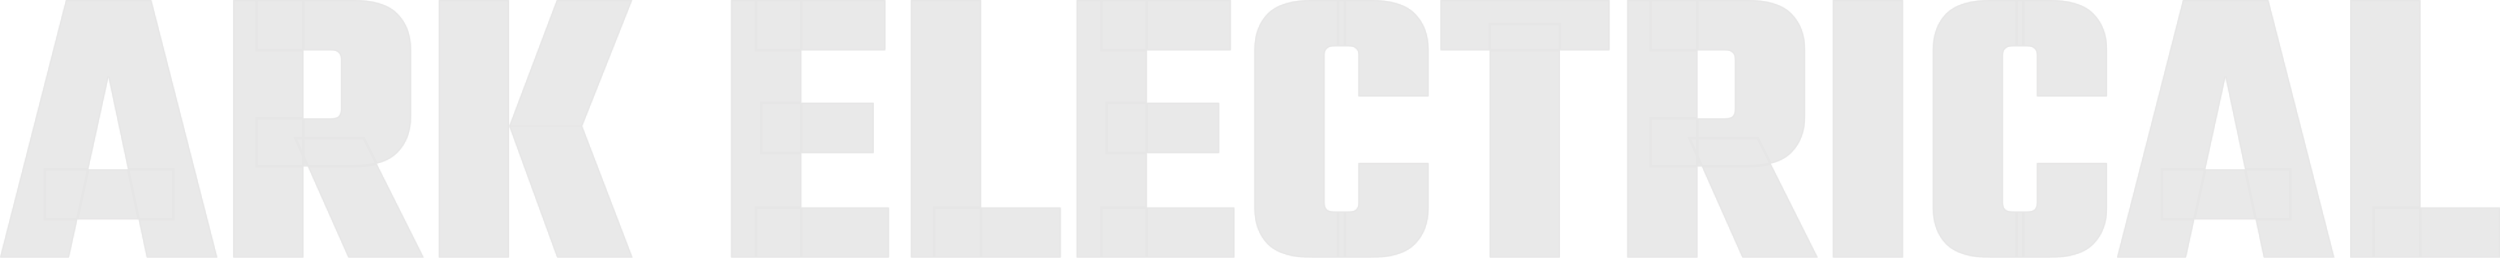 <svg xmlns="http://www.w3.org/2000/svg" width="1920" height="198" viewBox="0 0 1920 198" fill="none"><g opacity="0.1"><mask id="path-1-inside-1_81_965" fill="white"><path d="M133.081 130.15V168.393H34.423V130.15H133.081ZM166.89 198H112.796L83.291 58.907L52.864 198H0L50.712 0H116.177L166.89 198Z"></path><path d="M261.85 84.196V45.336C261.85 43.075 261.235 41.43 260.006 40.402C258.777 39.168 256.83 38.551 254.166 38.551H197V0H270.456C286.848 0 298.424 3.495 305.186 10.486C312.153 17.477 315.636 26.729 315.636 38.243V89.439C315.636 100.953 312.153 110.206 305.186 117.196C298.424 124.187 286.848 127.682 270.456 127.682H197V90.981H254.166C256.83 90.981 258.777 90.467 260.006 89.439C261.235 88.206 261.85 86.458 261.85 84.196ZM179.174 0H232.96V198H179.174V0ZM226.813 106.093H279.369L325.471 198H267.69L226.813 106.093Z"></path><path d="M391.142 96.841H447.08L485.805 198H428.024L391.142 96.841ZM447.08 96.841H391.142L427.717 0H485.498L447.08 96.841ZM337.049 0H390.835V198H337.049V0Z"></path><path d="M561.557 0H615.343V198H561.557V0ZM670.972 78.953V117.505H584.608V78.953H670.972ZM679.885 0V38.551H580.612V0H679.885ZM682.652 159.449V198H580.612V159.449H682.652Z"></path><path d="M699.623 0H753.409V198H699.623V0ZM717.449 198V159.449H814.571V198H717.449Z"></path><path d="M826.884 0H880.67V198H826.884V0ZM936.299 78.953V117.505H849.935V78.953H936.299ZM945.213 0V38.551H845.939V0H945.213ZM947.979 159.449V198H845.939V159.449H947.979Z"></path><path d="M1017.2 42.252V155.748C1017.2 158.009 1017.81 159.757 1019.04 160.991C1020.27 162.019 1022.22 162.533 1024.88 162.533H1032.87V198H1008.59C992.201 198 980.522 194.505 973.556 187.514C966.794 180.523 963.413 171.271 963.413 159.757V38.243C963.413 26.729 966.794 17.477 973.556 10.486C980.522 3.495 992.201 0 1008.59 0H1032.87V35.467H1024.88C1022.22 35.467 1020.27 36.084 1019.04 37.318C1017.81 38.346 1017.2 39.991 1017.2 42.252ZM1043.32 74.019V42.252C1043.32 39.991 1042.71 38.346 1041.48 37.318C1040.25 36.084 1038.3 35.467 1035.64 35.467H1027.65V0H1051.93C1068.32 0 1079.9 3.495 1086.66 10.486C1093.63 17.477 1097.11 26.729 1097.11 38.243V74.019H1043.32ZM1043.32 155.748V125.215H1097.11V159.757C1097.11 171.271 1093.63 180.523 1086.66 187.514C1079.9 194.505 1068.32 198 1051.93 198H1027.65V162.533H1035.64C1038.3 162.533 1040.25 162.019 1041.48 160.991C1042.71 159.757 1043.32 158.009 1043.32 155.748Z"></path><path d="M1144.17 18.505H1197.96V198H1144.17V18.505ZM1236.07 0V38.551H1106.37V0H1236.07Z"></path><path d="M1332.46 84.196V45.336C1332.46 43.075 1331.85 41.43 1330.62 40.402C1329.39 39.168 1327.44 38.551 1324.78 38.551H1267.61V0H1341.07C1357.46 0 1369.04 3.495 1375.8 10.486C1382.77 17.477 1386.25 26.729 1386.25 38.243V89.439C1386.25 100.953 1382.77 110.206 1375.8 117.196C1369.04 124.187 1357.46 127.682 1341.07 127.682H1267.61V90.981H1324.78C1327.44 90.981 1329.39 90.467 1330.62 89.439C1331.85 88.206 1332.46 86.458 1332.46 84.196ZM1249.79 0H1303.57V198H1249.79V0ZM1297.43 106.093H1349.98L1396.08 198H1338.3L1297.43 106.093Z"></path><path d="M1407.66 0H1461.45V198H1407.66V0Z"></path><path d="M1538.25 42.252V155.748C1538.25 158.009 1538.86 159.757 1540.09 160.991C1541.32 162.019 1543.27 162.533 1545.93 162.533H1553.92V198H1529.64C1513.25 198 1501.57 194.505 1494.61 187.514C1487.84 180.523 1484.46 171.271 1484.46 159.757V38.243C1484.46 26.729 1487.84 17.477 1494.61 10.486C1501.57 3.495 1513.25 0 1529.64 0H1553.92V35.467H1545.93C1543.27 35.467 1541.32 36.084 1540.09 37.318C1538.86 38.346 1538.25 39.991 1538.25 42.252ZM1564.37 74.019V42.252C1564.37 39.991 1563.76 38.346 1562.53 37.318C1561.3 36.084 1559.35 35.467 1556.69 35.467H1548.7V0H1572.98C1589.37 0 1600.95 3.495 1607.71 10.486C1614.68 17.477 1618.16 26.729 1618.16 38.243V74.019H1564.37ZM1564.37 155.748V125.215H1618.16V159.757C1618.16 171.271 1614.68 180.523 1607.71 187.514C1600.95 194.505 1589.37 198 1572.98 198H1548.7V162.533H1556.69C1559.35 162.533 1561.3 162.019 1562.53 160.991C1563.76 159.757 1564.37 158.009 1564.37 155.748Z"></path><path d="M1758.96 130.15V168.393H1660.3V130.15H1758.96ZM1792.77 198H1738.67L1709.17 58.907L1678.74 198H1625.88L1676.59 0H1742.06L1792.77 198Z"></path><path d="M1805.05 0H1858.84V198H1805.05V0ZM1822.88 198V159.449H1920V198H1822.88Z"></path></mask><path d="M133.081 130.15V168.393H34.423V130.15H133.081ZM166.89 198H112.796L83.291 58.907L52.864 198H0L50.712 0H116.177L166.89 198Z" fill="#231D1F"></path><path d="M261.85 84.196V45.336C261.85 43.075 261.235 41.43 260.006 40.402C258.777 39.168 256.83 38.551 254.166 38.551H197V0H270.456C286.848 0 298.424 3.495 305.186 10.486C312.153 17.477 315.636 26.729 315.636 38.243V89.439C315.636 100.953 312.153 110.206 305.186 117.196C298.424 124.187 286.848 127.682 270.456 127.682H197V90.981H254.166C256.83 90.981 258.777 90.467 260.006 89.439C261.235 88.206 261.85 86.458 261.85 84.196ZM179.174 0H232.96V198H179.174V0ZM226.813 106.093H279.369L325.471 198H267.69L226.813 106.093Z" fill="#231D1F"></path><path d="M391.142 96.841H447.08L485.805 198H428.024L391.142 96.841ZM447.08 96.841H391.142L427.717 0H485.498L447.08 96.841ZM337.049 0H390.835V198H337.049V0Z" fill="#231D1F"></path><path d="M561.557 0H615.343V198H561.557V0ZM670.972 78.953V117.505H584.608V78.953H670.972ZM679.885 0V38.551H580.612V0H679.885ZM682.652 159.449V198H580.612V159.449H682.652Z" fill="#231D1F"></path><path d="M699.623 0H753.409V198H699.623V0ZM717.449 198V159.449H814.571V198H717.449Z" fill="#231D1F"></path><path d="M826.884 0H880.67V198H826.884V0ZM936.299 78.953V117.505H849.935V78.953H936.299ZM945.213 0V38.551H845.939V0H945.213ZM947.979 159.449V198H845.939V159.449H947.979Z" fill="#231D1F"></path><path d="M1017.2 42.252V155.748C1017.2 158.009 1017.81 159.757 1019.04 160.991C1020.27 162.019 1022.22 162.533 1024.88 162.533H1032.87V198H1008.59C992.201 198 980.522 194.505 973.556 187.514C966.794 180.523 963.413 171.271 963.413 159.757V38.243C963.413 26.729 966.794 17.477 973.556 10.486C980.522 3.495 992.201 0 1008.59 0H1032.87V35.467H1024.88C1022.22 35.467 1020.27 36.084 1019.04 37.318C1017.81 38.346 1017.2 39.991 1017.2 42.252ZM1043.32 74.019V42.252C1043.32 39.991 1042.71 38.346 1041.48 37.318C1040.25 36.084 1038.3 35.467 1035.64 35.467H1027.65V0H1051.93C1068.32 0 1079.9 3.495 1086.66 10.486C1093.63 17.477 1097.11 26.729 1097.11 38.243V74.019H1043.32ZM1043.32 155.748V125.215H1097.11V159.757C1097.11 171.271 1093.63 180.523 1086.66 187.514C1079.9 194.505 1068.32 198 1051.93 198H1027.65V162.533H1035.64C1038.3 162.533 1040.25 162.019 1041.48 160.991C1042.71 159.757 1043.32 158.009 1043.32 155.748Z" fill="#231D1F"></path><path d="M1144.17 18.505H1197.96V198H1144.17V18.505ZM1236.07 0V38.551H1106.37V0H1236.07Z" fill="#231D1F"></path><path d="M1332.46 84.196V45.336C1332.46 43.075 1331.85 41.43 1330.62 40.402C1329.39 39.168 1327.44 38.551 1324.78 38.551H1267.61V0H1341.07C1357.46 0 1369.04 3.495 1375.8 10.486C1382.77 17.477 1386.25 26.729 1386.25 38.243V89.439C1386.25 100.953 1382.77 110.206 1375.8 117.196C1369.04 124.187 1357.46 127.682 1341.07 127.682H1267.61V90.981H1324.78C1327.44 90.981 1329.39 90.467 1330.62 89.439C1331.85 88.206 1332.46 86.458 1332.46 84.196ZM1249.79 0H1303.57V198H1249.79V0ZM1297.43 106.093H1349.98L1396.08 198H1338.3L1297.43 106.093Z" fill="#231D1F"></path><path d="M1407.66 0H1461.45V198H1407.66V0Z" fill="#231D1F"></path><path d="M1538.25 42.252V155.748C1538.25 158.009 1538.86 159.757 1540.09 160.991C1541.32 162.019 1543.27 162.533 1545.93 162.533H1553.92V198H1529.64C1513.25 198 1501.57 194.505 1494.61 187.514C1487.84 180.523 1484.46 171.271 1484.46 159.757V38.243C1484.46 26.729 1487.84 17.477 1494.61 10.486C1501.57 3.495 1513.25 0 1529.64 0H1553.92V35.467H1545.93C1543.27 35.467 1541.32 36.084 1540.09 37.318C1538.86 38.346 1538.25 39.991 1538.25 42.252ZM1564.37 74.019V42.252C1564.37 39.991 1563.76 38.346 1562.53 37.318C1561.3 36.084 1559.35 35.467 1556.69 35.467H1548.7V0H1572.98C1589.37 0 1600.95 3.495 1607.71 10.486C1614.68 17.477 1618.16 26.729 1618.16 38.243V74.019H1564.37ZM1564.37 155.748V125.215H1618.16V159.757C1618.16 171.271 1614.68 180.523 1607.71 187.514C1600.95 194.505 1589.37 198 1572.98 198H1548.7V162.533H1556.69C1559.35 162.533 1561.3 162.019 1562.53 160.991C1563.76 159.757 1564.37 158.009 1564.37 155.748Z" fill="#231D1F"></path><path d="M1758.96 130.15V168.393H1660.3V130.15H1758.96ZM1792.77 198H1738.67L1709.17 58.907L1678.74 198H1625.88L1676.59 0H1742.06L1792.77 198Z" fill="#231D1F"></path><path d="M1805.05 0H1858.84V198H1805.05V0ZM1822.88 198V159.449H1920V198H1822.88Z" fill="#231D1F"></path><path d="M391.142 96.841V97.341H447.08V96.841V96.341H391.142V96.841ZM133.081 130.15H134.081V129.15H133.081V130.15ZM133.081 168.393V169.393H134.081V168.393H133.081ZM34.423 168.393H33.423V169.393H34.423V168.393ZM34.423 130.15V129.15H33.423V130.15H34.423ZM166.89 198V199H168.178L167.858 197.752L166.89 198ZM112.796 198L111.818 198.208L111.986 199H112.796V198ZM83.291 58.907L84.269 58.699L82.314 58.693L83.291 58.907ZM52.864 198V199H53.669L53.841 198.214L52.864 198ZM0 198L-0.969 197.752L-1.288 199H0V198ZM50.712 0V-1H49.936L49.743 -0.248L50.712 0ZM116.177 0L117.146 -0.248L116.953 -1H116.177V0ZM260.006 40.402L259.298 41.108L259.33 41.14L259.365 41.169L260.006 40.402ZM197 38.551H196V39.551H197V38.551ZM197 0V-1H196V0H197ZM305.186 10.486L304.467 11.181L304.473 11.187L304.478 11.192L305.186 10.486ZM305.186 117.196L304.478 116.49L304.473 116.496L304.467 116.501L305.186 117.196ZM197 127.682H196V128.682H197V127.682ZM197 90.981V89.981H196V90.981H197ZM260.006 89.439L260.648 90.206L260.682 90.177L260.714 90.145L260.006 89.439ZM179.174 0V-1H178.174V0H179.174ZM232.96 0H233.96V-1H232.96V0ZM232.96 198V199H233.96V198H232.96ZM179.174 198H178.174V199H179.174V198ZM226.813 106.093V105.093H225.273L225.899 106.5L226.813 106.093ZM279.369 106.093L280.263 105.645L279.986 105.093H279.369V106.093ZM325.471 198V199H327.091L326.365 197.552L325.471 198ZM267.69 198L266.776 198.406L267.04 199H267.69V198ZM391.142 96.841L390.207 96.488L390.076 96.835L390.203 97.184L391.142 96.841ZM447.08 96.841L446.15 96.472L446.006 96.835L446.146 97.199L447.08 96.841ZM485.805 198V199H487.259L486.739 197.642L485.805 198ZM428.024 198L427.085 198.343L427.324 199H428.024V198ZM427.717 0V-1H427.025L426.781 -0.353L427.717 0ZM485.498 0L486.428 0.369L486.971 -1H485.498V0ZM337.049 0V-1H336.049V0H337.049ZM390.835 0H391.835V-1H390.835V0ZM390.835 198V199H391.835V198H390.835ZM337.049 198H336.049V199H337.049V198ZM561.557 0V-1H560.557V0H561.557ZM615.343 0H616.343V-1H615.343V0ZM615.343 198V199H616.343V198H615.343ZM561.557 198H560.557V199H561.557V198ZM670.972 78.953H671.972V77.953H670.972V78.953ZM670.972 117.505V118.505H671.972V117.505H670.972ZM584.608 117.505H583.608V118.505H584.608V117.505ZM584.608 78.953V77.953H583.608V78.953H584.608ZM679.885 0H680.885V-1H679.885V0ZM679.885 38.551V39.551H680.885V38.551H679.885ZM580.612 38.551H579.612V39.551H580.612V38.551ZM580.612 0V-1H579.612V0H580.612ZM682.652 159.449H683.652V158.449H682.652V159.449ZM682.652 198V199H683.652V198H682.652ZM580.612 198H579.612V199H580.612V198ZM580.612 159.449V158.449H579.612V159.449H580.612ZM699.623 0V-1H698.623V0H699.623ZM753.409 0H754.409V-1H753.409V0ZM753.409 198V199H754.409V198H753.409ZM699.623 198H698.623V199H699.623V198ZM717.449 198H716.449V199H717.449V198ZM717.449 159.449V158.449H716.449V159.449H717.449ZM814.571 159.449H815.571V158.449H814.571V159.449ZM814.571 198V199H815.571V198H814.571ZM826.884 0V-1H825.884V0H826.884ZM880.67 0H881.67V-1H880.67V0ZM880.67 198V199H881.67V198H880.67ZM826.884 198H825.884V199H826.884V198ZM936.299 78.953H937.299V77.953H936.299V78.953ZM936.299 117.505V118.505H937.299V117.505H936.299ZM849.935 117.505H848.935V118.505H849.935V117.505ZM849.935 78.953V77.953H848.935V78.953H849.935ZM945.213 0H946.213V-1H945.213V0ZM945.213 38.551V39.551H946.213V38.551H945.213ZM845.939 38.551H844.939V39.551H845.939V38.551ZM845.939 0V-1H844.939V0H845.939ZM947.979 159.449H948.979V158.449H947.979V159.449ZM947.979 198V199H948.979V198H947.979ZM845.939 198H844.939V199H845.939V198ZM845.939 159.449V158.449H844.939V159.449H845.939ZM1019.04 160.991L1018.33 161.697L1018.37 161.729L1018.4 161.758L1019.04 160.991ZM1032.87 162.533H1033.87V161.533H1032.87V162.533ZM1032.87 198V199H1033.87V198H1032.87ZM973.556 187.514L972.837 188.209L972.842 188.215L972.847 188.22L973.556 187.514ZM973.556 10.486L972.847 9.78L972.842 9.785L972.837 9.791L973.556 10.486ZM1032.87 0H1033.87V-1H1032.87V0ZM1032.87 35.467V36.467H1033.87V35.467H1032.87ZM1019.04 37.318L1019.68 38.085L1019.72 38.056L1019.75 38.024L1019.04 37.318ZM1043.32 74.019H1042.32V75.019H1043.32V74.019ZM1041.48 37.318L1040.77 38.024L1040.8 38.056L1040.84 38.085L1041.48 37.318ZM1027.65 35.467H1026.65V36.467H1027.65V35.467ZM1027.65 0V-1H1026.65V0H1027.65ZM1086.66 10.486L1085.94 11.181L1085.95 11.187L1085.95 11.192L1086.66 10.486ZM1097.11 74.019V75.019H1098.11V74.019H1097.11ZM1043.32 125.215V124.215H1042.32V125.215H1043.32ZM1097.11 125.215H1098.11V124.215H1097.11V125.215ZM1086.66 187.514L1085.95 186.808L1085.95 186.813L1085.94 186.819L1086.66 187.514ZM1027.65 198H1026.65V199H1027.65V198ZM1027.65 162.533V161.533H1026.65V162.533H1027.65ZM1041.48 160.991L1042.12 161.758L1042.16 161.729L1042.19 161.697L1041.48 160.991ZM1144.17 18.505V17.505H1143.17V18.505H1144.17ZM1197.96 18.505H1198.96V17.505H1197.96V18.505ZM1197.96 198V199H1198.96V198H1197.96ZM1144.17 198H1143.17V199H1144.17V198ZM1236.07 0H1237.07V-1H1236.07V0ZM1236.07 38.551V39.551H1237.07V38.551H1236.07ZM1106.37 38.551H1105.37V39.551H1106.37V38.551ZM1106.37 0V-1H1105.37V0H1106.37ZM1330.62 40.402L1329.91 41.108L1329.94 41.14L1329.98 41.169L1330.62 40.402ZM1267.61 38.551H1266.61V39.551H1267.61V38.551ZM1267.61 0V-1H1266.61V0H1267.61ZM1375.8 10.486L1375.08 11.181L1375.08 11.187L1375.09 11.192L1375.8 10.486ZM1375.8 117.196L1375.09 116.49L1375.08 116.496L1375.08 116.501L1375.8 117.196ZM1267.61 127.682H1266.61V128.682H1267.61V127.682ZM1267.61 90.981V89.981H1266.61V90.981H1267.61ZM1330.62 89.439L1331.26 90.206L1331.29 90.177L1331.33 90.145L1330.62 89.439ZM1249.79 0V-1H1248.79V0H1249.79ZM1303.57 0H1304.57V-1H1303.57V0ZM1303.57 198V199H1304.57V198H1303.57ZM1249.79 198H1248.79V199H1249.79V198ZM1297.43 106.093V105.093H1295.89L1296.51 106.5L1297.43 106.093ZM1349.98 106.093L1350.88 105.645L1350.6 105.093H1349.98V106.093ZM1396.08 198V199H1397.7L1396.98 197.552L1396.08 198ZM1338.3 198L1337.39 198.406L1337.65 199H1338.3V198ZM1407.66 0V-1H1406.66V0H1407.66ZM1461.45 0H1462.45V-1H1461.45V0ZM1461.45 198V199H1462.45V198H1461.45ZM1407.66 198H1406.66V199H1407.66V198ZM1540.09 160.991L1539.38 161.697L1539.42 161.729L1539.45 161.758L1540.09 160.991ZM1553.92 162.533H1554.92V161.533H1553.92V162.533ZM1553.92 198V199H1554.92V198H1553.92ZM1494.61 187.514L1493.89 188.209L1493.89 188.215L1493.9 188.22L1494.61 187.514ZM1494.61 10.486L1493.9 9.78L1493.89 9.785L1493.89 9.791L1494.61 10.486ZM1553.92 0H1554.92V-1H1553.92V0ZM1553.92 35.467V36.467H1554.92V35.467H1553.92ZM1540.09 37.318L1540.73 38.085L1540.77 38.056L1540.8 38.024L1540.09 37.318ZM1564.37 74.019H1563.37V75.019H1564.37V74.019ZM1562.53 37.318L1561.82 38.024L1561.85 38.056L1561.89 38.085L1562.53 37.318ZM1548.7 35.467H1547.7V36.467H1548.7V35.467ZM1548.7 0V-1H1547.7V0H1548.7ZM1607.71 10.486L1606.99 11.181L1607 11.187L1607 11.192L1607.71 10.486ZM1618.16 74.019V75.019H1619.16V74.019H1618.16ZM1564.37 125.215V124.215H1563.37V125.215H1564.37ZM1618.16 125.215H1619.16V124.215H1618.16V125.215ZM1607.71 187.514L1607 186.808L1607 186.813L1606.99 186.819L1607.71 187.514ZM1548.7 198H1547.7V199H1548.7V198ZM1548.7 162.533V161.533H1547.7V162.533H1548.7ZM1562.53 160.991L1563.17 161.758L1563.21 161.729L1563.24 161.697L1562.53 160.991ZM1758.96 130.15H1759.96V129.15H1758.96V130.15ZM1758.96 168.393V169.393H1759.96V168.393H1758.96ZM1660.3 168.393H1659.3V169.393H1660.3V168.393ZM1660.3 130.15V129.15H1659.3V130.15H1660.3ZM1792.77 198V199H1794.06L1793.74 197.752L1792.77 198ZM1738.67 198L1737.7 198.208L1737.86 199H1738.67V198ZM1709.17 58.907L1710.15 58.699L1708.19 58.693L1709.17 58.907ZM1678.74 198V199H1679.55L1679.72 198.214L1678.74 198ZM1625.88 198L1624.91 197.752L1624.59 199H1625.88V198ZM1676.59 0V-1H1675.81L1675.62 -0.248L1676.59 0ZM1742.06 0L1743.02 -0.248L1742.83 -1H1742.06V0ZM1805.05 0V-1H1804.05V0H1805.05ZM1858.84 0H1859.84V-1H1858.84V0ZM1858.84 198V199H1859.84V198H1858.84ZM1805.05 198H1804.05V199H1805.05V198ZM1822.88 198H1821.88V199H1822.88V198ZM1822.88 159.449V158.449H1821.88V159.449H1822.88ZM1920 159.449H1921V158.449H1920V159.449ZM1920 198V199H1921V198H1920ZM133.081 130.15H132.081V168.393H133.081H134.081V130.15H133.081ZM133.081 168.393V167.393H34.423V168.393V169.393H133.081V168.393ZM34.423 168.393H35.423V130.15H34.423H33.423V168.393H34.423ZM34.423 130.15V131.15H133.081V130.15V129.15H34.423V130.15ZM166.89 198V197H112.796V198V199H166.89V198ZM112.796 198L113.775 197.792L84.269 58.699L83.291 58.907L82.313 59.114L111.818 198.208L112.796 198ZM83.291 58.907L82.314 58.693L51.887 197.786L52.864 198L53.841 198.214L84.268 59.12L83.291 58.907ZM52.864 198V197H0V198V199H52.864V198ZM0 198L0.969 198.248L51.681 0.248L50.712 0L49.743 -0.248L-0.969 197.752L0 198ZM50.712 0V1H116.177V0V-1H50.712V0ZM116.177 0L115.208 0.248L165.921 198.248L166.89 198L167.858 197.752L117.146 -0.248L116.177 0ZM261.85 84.196H262.85V45.336H261.85H260.85V84.196H261.85ZM261.85 45.336H262.85C262.85 42.906 262.186 40.921 260.648 39.635L260.006 40.402L259.365 41.169C260.285 41.938 260.85 43.244 260.85 45.336H261.85ZM260.006 40.402L260.714 39.696C259.218 38.195 256.958 37.551 254.166 37.551V38.551V39.551C256.702 39.551 258.335 40.142 259.298 41.108L260.006 40.402ZM254.166 38.551V37.551H197V38.551V39.551H254.166V38.551ZM197 38.551H198V0H197H196V38.551H197ZM197 0V1H270.456V0V-1H197V0ZM270.456 0V1C286.752 1 297.989 4.483 304.467 11.181L305.186 10.486L305.905 9.791C298.86 2.508 286.943 -1 270.456 -1V0ZM305.186 10.486L304.478 11.192C311.226 17.964 314.636 26.946 314.636 38.243H315.636H316.636C316.636 26.512 313.079 16.989 305.894 9.78L305.186 10.486ZM315.636 38.243H314.636V89.439H315.636H316.636V38.243H315.636ZM315.636 89.439H314.636C314.636 100.736 311.226 109.718 304.478 116.49L305.186 117.196L305.894 117.902C313.079 110.693 316.636 101.17 316.636 89.439H315.636ZM305.186 117.196L304.467 116.501C297.989 123.199 286.752 126.682 270.456 126.682V127.682V128.682C286.943 128.682 298.86 125.175 305.905 117.891L305.186 117.196ZM270.456 127.682V126.682H197V127.682V128.682H270.456V127.682ZM197 127.682H198V90.981H197H196V127.682H197ZM197 90.981V91.981H254.166V90.981V89.981H197V90.981ZM254.166 90.981V91.981C256.921 91.981 259.153 91.457 260.648 90.206L260.006 89.439L259.365 88.672C258.401 89.478 256.739 89.981 254.166 89.981V90.981ZM260.006 89.439L260.714 90.145C262.182 88.673 262.85 86.64 262.85 84.196H261.85H260.85C260.85 86.276 260.289 87.738 259.298 88.733L260.006 89.439ZM179.174 0V1H232.96V0V-1H179.174V0ZM232.96 0H231.96V198H232.96H233.96V0H232.96ZM232.96 198V197H179.174V198V199H232.96V198ZM179.174 198H180.174V0H179.174H178.174V198H179.174ZM226.813 106.093V107.093H279.369V106.093V105.093H226.813V106.093ZM279.369 106.093L278.475 106.542L324.577 198.448L325.471 198L326.365 197.552L280.263 105.645L279.369 106.093ZM325.471 198V197H267.69V198V199H325.471V198ZM267.69 198L268.603 197.594L227.726 105.687L226.813 106.093L225.899 106.5L266.776 198.406L267.69 198ZM447.08 96.841L446.146 97.199L484.871 198.358L485.805 198L486.739 197.642L448.014 96.484L447.08 96.841ZM485.805 198V197H428.024V198V199H485.805V198ZM428.024 198L428.964 197.657L392.082 96.499L391.142 96.841L390.203 97.184L427.085 198.343L428.024 198ZM391.142 96.841L392.078 97.194L428.652 0.353L427.717 0L426.781 -0.353L390.207 96.488L391.142 96.841ZM427.717 0V1H485.498V0V-1H427.717V0ZM485.498 0L484.568 -0.369L446.15 96.472L447.08 96.841L448.009 97.21L486.428 0.369L485.498 0ZM337.049 0V1H390.835V0V-1H337.049V0ZM390.835 0H389.835V198H390.835H391.835V0H390.835ZM390.835 198V197H337.049V198V199H390.835V198ZM337.049 198H338.049V0H337.049H336.049V198H337.049ZM561.557 0V1H615.343V0V-1H561.557V0ZM615.343 0H614.343V198H615.343H616.343V0H615.343ZM615.343 198V197H561.557V198V199H615.343V198ZM561.557 198H562.557V0H561.557H560.557V198H561.557ZM670.972 78.953H669.972V117.505H670.972H671.972V78.953H670.972ZM670.972 117.505V116.505H584.608V117.505V118.505H670.972V117.505ZM584.608 117.505H585.608V78.953H584.608H583.608V117.505H584.608ZM584.608 78.953V79.953H670.972V78.953V77.953H584.608V78.953ZM679.885 0H678.885V38.551H679.885H680.885V0H679.885ZM679.885 38.551V37.551H580.612V38.551V39.551H679.885V38.551ZM580.612 38.551H581.612V0H580.612H579.612V38.551H580.612ZM580.612 0V1H679.885V0V-1H580.612V0ZM682.652 159.449H681.652V198H682.652H683.652V159.449H682.652ZM682.652 198V197H580.612V198V199H682.652V198ZM580.612 198H581.612V159.449H580.612H579.612V198H580.612ZM580.612 159.449V160.449H682.652V159.449V158.449H580.612V159.449ZM699.623 0V1H753.409V0V-1H699.623V0ZM753.409 0H752.409V198H753.409H754.409V0H753.409ZM753.409 198V197H699.623V198V199H753.409V198ZM699.623 198H700.623V0H699.623H698.623V198H699.623ZM717.449 198H718.449V159.449H717.449H716.449V198H717.449ZM717.449 159.449V160.449H814.571V159.449V158.449H717.449V159.449ZM814.571 159.449H813.571V198H814.571H815.571V159.449H814.571ZM814.571 198V197H717.449V198V199H814.571V198ZM826.884 0V1H880.67V0V-1H826.884V0ZM880.67 0H879.67V198H880.67H881.67V0H880.67ZM880.67 198V197H826.884V198V199H880.67V198ZM826.884 198H827.884V0H826.884H825.884V198H826.884ZM936.299 78.953H935.299V117.505H936.299H937.299V78.953H936.299ZM936.299 117.505V116.505H849.935V117.505V118.505H936.299V117.505ZM849.935 117.505H850.935V78.953H849.935H848.935V117.505H849.935ZM849.935 78.953V79.953H936.299V78.953V77.953H849.935V78.953ZM945.213 0H944.213V38.551H945.213H946.213V0H945.213ZM945.213 38.551V37.551H845.939V38.551V39.551H945.213V38.551ZM845.939 38.551H846.939V0H845.939H844.939V38.551H845.939ZM845.939 0V1H945.213V0V-1H845.939V0ZM947.979 159.449H946.979V198H947.979H948.979V159.449H947.979ZM947.979 198V197H845.939V198V199H947.979V198ZM845.939 198H846.939V159.449H845.939H844.939V198H845.939ZM845.939 159.449V160.449H947.979V159.449V158.449H845.939V159.449ZM1017.2 42.252H1016.2V155.748H1017.2H1018.2V42.252H1017.2ZM1017.2 155.748H1016.2C1016.2 158.192 1016.87 160.224 1018.33 161.697L1019.04 160.991L1019.75 160.285C1018.76 159.29 1018.2 157.827 1018.2 155.748H1017.2ZM1019.04 160.991L1018.4 161.758C1019.9 163.008 1022.13 163.533 1024.88 163.533V162.533V161.533C1022.31 161.533 1020.65 161.029 1019.68 160.224L1019.04 160.991ZM1024.88 162.533V163.533H1032.87V162.533V161.533H1024.88V162.533ZM1032.87 162.533H1031.87V198H1032.87H1033.87V162.533H1032.87ZM1032.87 198V197H1008.59V198V199H1032.87V198ZM1008.59 198V197C992.301 197 980.951 193.519 974.264 186.808L973.556 187.514L972.847 188.22C980.093 195.491 992.102 199 1008.59 199V198ZM973.556 187.514L974.274 186.819C967.726 180.048 964.413 171.063 964.413 159.757H963.413H962.413C962.413 171.479 965.862 180.998 972.837 188.209L973.556 187.514ZM963.413 159.757H964.413V38.243H963.413H962.413V159.757H963.413ZM963.413 38.243H964.413C964.413 26.937 967.726 17.952 974.274 11.181L973.556 10.486L972.837 9.791C965.862 17.002 962.413 26.52 962.413 38.243H963.413ZM973.556 10.486L974.264 11.192C980.951 4.481 992.301 1 1008.59 1V0V-1C992.102 -1 980.093 2.509 972.847 9.78L973.556 10.486ZM1008.59 0V1H1032.87V0V-1H1008.59V0ZM1032.87 0H1031.87V35.467H1032.87H1033.87V0H1032.87ZM1032.87 35.467V34.467H1024.88V35.467V36.467H1032.87V35.467ZM1024.88 35.467V34.467C1022.09 34.467 1019.83 35.111 1018.33 36.612L1019.04 37.318L1019.75 38.024C1020.71 37.058 1022.35 36.467 1024.88 36.467V35.467ZM1019.04 37.318L1018.4 36.551C1016.86 37.837 1016.2 39.821 1016.2 42.252H1017.2H1018.2C1018.2 40.16 1018.76 38.854 1019.68 38.085L1019.04 37.318ZM1043.32 74.019H1044.32V42.252H1043.32H1042.32V74.019H1043.32ZM1043.32 42.252H1044.32C1044.32 39.821 1043.66 37.837 1042.12 36.551L1041.48 37.318L1040.84 38.085C1041.76 38.854 1042.32 40.16 1042.32 42.252H1043.32ZM1041.48 37.318L1042.19 36.612C1040.69 35.111 1038.43 34.467 1035.64 34.467V35.467V36.467C1038.18 36.467 1039.81 37.058 1040.77 38.024L1041.48 37.318ZM1035.64 35.467V34.467H1027.65V35.467V36.467H1035.64V35.467ZM1027.65 35.467H1028.65V0H1027.65H1026.65V35.467H1027.65ZM1027.65 0V1H1051.93V0V-1H1027.65V0ZM1051.93 0V1C1068.23 1 1079.46 4.483 1085.94 11.181L1086.66 10.486L1087.38 9.791C1080.33 2.508 1068.42 -1 1051.93 -1V0ZM1086.66 10.486L1085.95 11.192C1092.7 17.964 1096.11 26.946 1096.11 38.243H1097.11H1098.11C1098.11 26.512 1094.55 16.989 1087.37 9.78L1086.66 10.486ZM1097.11 38.243H1096.11V74.019H1097.11H1098.11V38.243H1097.11ZM1097.11 74.019V73.019H1043.32V74.019V75.019H1097.11V74.019ZM1043.32 155.748H1044.32V125.215H1043.32H1042.32V155.748H1043.32ZM1043.32 125.215V126.215H1097.11V125.215V124.215H1043.32V125.215ZM1097.11 125.215H1096.11V159.757H1097.11H1098.11V125.215H1097.11ZM1097.11 159.757H1096.11C1096.11 171.054 1092.7 180.036 1085.95 186.808L1086.66 187.514L1087.37 188.22C1094.55 181.011 1098.11 171.488 1098.11 159.757H1097.11ZM1086.66 187.514L1085.94 186.819C1079.46 193.517 1068.23 197 1051.93 197V198V199C1068.42 199 1080.33 195.492 1087.38 188.209L1086.66 187.514ZM1051.93 198V197H1027.65V198V199H1051.93V198ZM1027.65 198H1028.65V162.533H1027.65H1026.65V198H1027.65ZM1027.65 162.533V163.533H1035.64V162.533V161.533H1027.65V162.533ZM1035.64 162.533V163.533C1038.39 163.533 1040.63 163.008 1042.12 161.758L1041.48 160.991L1040.84 160.224C1039.87 161.029 1038.21 161.533 1035.64 161.533V162.533ZM1041.48 160.991L1042.19 161.697C1043.65 160.224 1044.32 158.192 1044.32 155.748H1043.32H1042.32C1042.32 157.827 1041.76 159.29 1040.77 160.285L1041.48 160.991ZM1144.17 18.505V19.505H1197.96V18.505V17.505H1144.17V18.505ZM1197.96 18.505H1196.96V198H1197.96H1198.96V18.505H1197.96ZM1197.96 198V197H1144.17V198V199H1197.96V198ZM1144.17 198H1145.17V18.505H1144.17H1143.17V198H1144.17ZM1236.07 0H1235.07V38.551H1236.07H1237.07V0H1236.07ZM1236.07 38.551V37.551H1106.37V38.551V39.551H1236.07V38.551ZM1106.37 38.551H1107.37V0H1106.37H1105.37V38.551H1106.37ZM1106.37 0V1H1236.07V0V-1H1106.37V0ZM1332.46 84.196H1333.46V45.336H1332.46H1331.46V84.196H1332.46ZM1332.46 45.336H1333.46C1333.46 42.906 1332.8 40.921 1331.26 39.635L1330.62 40.402L1329.98 41.169C1330.9 41.938 1331.46 43.244 1331.46 45.336H1332.46ZM1330.62 40.402L1331.33 39.696C1329.83 38.195 1327.57 37.551 1324.78 37.551V38.551V39.551C1327.31 39.551 1328.95 40.142 1329.91 41.108L1330.62 40.402ZM1324.78 38.551V37.551H1267.61V38.551V39.551H1324.78V38.551ZM1267.61 38.551H1268.61V0H1267.61H1266.61V38.551H1267.61ZM1267.61 0V1H1341.07V0V-1H1267.61V0ZM1341.07 0V1C1357.36 1 1368.6 4.483 1375.08 11.181L1375.8 10.486L1376.52 9.791C1369.47 2.508 1357.56 -1 1341.07 -1V0ZM1375.8 10.486L1375.09 11.192C1381.84 17.964 1385.25 26.946 1385.25 38.243H1386.25H1387.25C1387.25 26.512 1383.69 16.989 1376.51 9.78L1375.8 10.486ZM1386.25 38.243H1385.25V89.439H1386.25H1387.25V38.243H1386.25ZM1386.25 89.439H1385.25C1385.25 100.736 1381.84 109.718 1375.09 116.49L1375.8 117.196L1376.51 117.902C1383.69 110.693 1387.25 101.17 1387.25 89.439H1386.25ZM1375.8 117.196L1375.08 116.501C1368.6 123.199 1357.36 126.682 1341.07 126.682V127.682V128.682C1357.56 128.682 1369.47 125.175 1376.52 117.891L1375.8 117.196ZM1341.07 127.682V126.682H1267.61V127.682V128.682H1341.07V127.682ZM1267.61 127.682H1268.61V90.981H1267.61H1266.61V127.682H1267.61ZM1267.61 90.981V91.981H1324.78V90.981V89.981H1267.61V90.981ZM1324.78 90.981V91.981C1327.53 91.981 1329.77 91.457 1331.26 90.206L1330.62 89.439L1329.98 88.672C1329.01 89.478 1327.35 89.981 1324.78 89.981V90.981ZM1330.62 89.439L1331.33 90.145C1332.79 88.673 1333.46 86.64 1333.46 84.196H1332.46H1331.46C1331.46 86.276 1330.9 87.738 1329.91 88.733L1330.62 89.439ZM1249.79 0V1H1303.57V0V-1H1249.79V0ZM1303.57 0H1302.57V198H1303.57H1304.57V0H1303.57ZM1303.57 198V197H1249.79V198V199H1303.57V198ZM1249.79 198H1250.79V0H1249.79H1248.79V198H1249.79ZM1297.43 106.093V107.093H1349.98V106.093V105.093H1297.43V106.093ZM1349.98 106.093L1349.09 106.542L1395.19 198.448L1396.08 198L1396.98 197.552L1350.88 105.645L1349.98 106.093ZM1396.08 198V197H1338.3V198V199H1396.08V198ZM1338.3 198L1339.22 197.594L1298.34 105.687L1297.43 106.093L1296.51 106.5L1337.39 198.406L1338.3 198ZM1407.66 0V1H1461.45V0V-1H1407.66V0ZM1461.45 0H1460.45V198H1461.45H1462.45V0H1461.45ZM1461.45 198V197H1407.66V198V199H1461.45V198ZM1407.66 198H1408.66V0H1407.66H1406.66V198H1407.66ZM1538.25 42.252H1537.25V155.748H1538.25H1539.25V42.252H1538.25ZM1538.25 155.748H1537.25C1537.25 158.192 1537.92 160.224 1539.38 161.697L1540.09 160.991L1540.8 160.285C1539.81 159.29 1539.25 157.827 1539.25 155.748H1538.25ZM1540.09 160.991L1539.45 161.758C1540.95 163.008 1543.18 163.533 1545.93 163.533V162.533V161.533C1543.36 161.533 1541.7 161.029 1540.73 160.224L1540.09 160.991ZM1545.93 162.533V163.533H1553.92V162.533V161.533H1545.93V162.533ZM1553.92 162.533H1552.92V198H1553.92H1554.92V162.533H1553.92ZM1553.92 198V197H1529.64V198V199H1553.92V198ZM1529.64 198V197C1513.35 197 1502 193.519 1495.31 186.808L1494.61 187.514L1493.9 188.22C1501.14 195.491 1513.15 199 1529.64 199V198ZM1494.61 187.514L1495.32 186.819C1488.78 180.048 1485.46 171.063 1485.46 159.757H1484.46H1483.46C1483.46 171.479 1486.91 180.998 1493.89 188.209L1494.61 187.514ZM1484.46 159.757H1485.46V38.243H1484.46H1483.46V159.757H1484.46ZM1484.46 38.243H1485.46C1485.46 26.937 1488.78 17.952 1495.32 11.181L1494.61 10.486L1493.89 9.791C1486.91 17.002 1483.46 26.52 1483.46 38.243H1484.46ZM1494.61 10.486L1495.31 11.192C1502 4.481 1513.35 1 1529.64 1V0V-1C1513.15 -1 1501.14 2.509 1493.9 9.78L1494.61 10.486ZM1529.64 0V1H1553.92V0V-1H1529.64V0ZM1553.92 0H1552.92V35.467H1553.92H1554.92V0H1553.92ZM1553.92 35.467V34.467H1545.93V35.467V36.467H1553.92V35.467ZM1545.93 35.467V34.467C1543.14 34.467 1540.88 35.111 1539.38 36.612L1540.09 37.318L1540.8 38.024C1541.76 37.058 1543.4 36.467 1545.93 36.467V35.467ZM1540.09 37.318L1539.45 36.551C1537.91 37.837 1537.25 39.821 1537.25 42.252H1538.25H1539.25C1539.25 40.16 1539.81 38.854 1540.73 38.085L1540.09 37.318ZM1564.37 74.019H1565.37V42.252H1564.37H1563.37V74.019H1564.37ZM1564.37 42.252H1565.37C1565.37 39.821 1564.71 37.837 1563.17 36.551L1562.53 37.318L1561.89 38.085C1562.81 38.854 1563.37 40.16 1563.37 42.252H1564.37ZM1562.53 37.318L1563.24 36.612C1561.74 35.111 1559.48 34.467 1556.69 34.467V35.467V36.467C1559.23 36.467 1560.86 37.058 1561.82 38.024L1562.53 37.318ZM1556.69 35.467V34.467H1548.7V35.467V36.467H1556.69V35.467ZM1548.7 35.467H1549.7V0H1548.7H1547.7V35.467H1548.7ZM1548.7 0V1H1572.98V0V-1H1548.7V0ZM1572.98 0V1C1589.28 1 1600.51 4.483 1606.99 11.181L1607.71 10.486L1608.43 9.791C1601.38 2.508 1589.47 -1 1572.98 -1V0ZM1607.71 10.486L1607 11.192C1613.75 17.964 1617.16 26.946 1617.16 38.243H1618.16H1619.16C1619.16 26.512 1615.6 16.989 1608.42 9.78L1607.71 10.486ZM1618.16 38.243H1617.16V74.019H1618.16H1619.16V38.243H1618.16ZM1618.16 74.019V73.019H1564.37V74.019V75.019H1618.16V74.019ZM1564.37 155.748H1565.37V125.215H1564.37H1563.37V155.748H1564.37ZM1564.37 125.215V126.215H1618.16V125.215V124.215H1564.37V125.215ZM1618.16 125.215H1617.16V159.757H1618.16H1619.16V125.215H1618.16ZM1618.16 159.757H1617.16C1617.16 171.054 1613.75 180.036 1607 186.808L1607.71 187.514L1608.42 188.22C1615.6 181.011 1619.16 171.488 1619.16 159.757H1618.16ZM1607.71 187.514L1606.99 186.819C1600.51 193.517 1589.28 197 1572.98 197V198V199C1589.47 199 1601.38 195.492 1608.43 188.209L1607.71 187.514ZM1572.98 198V197H1548.7V198V199H1572.98V198ZM1548.7 198H1549.7V162.533H1548.7H1547.7V198H1548.7ZM1548.7 162.533V163.533H1556.69V162.533V161.533H1548.7V162.533ZM1556.69 162.533V163.533C1559.44 163.533 1561.68 163.008 1563.17 161.758L1562.53 160.991L1561.89 160.224C1560.92 161.029 1559.26 161.533 1556.69 161.533V162.533ZM1562.53 160.991L1563.24 161.697C1564.7 160.224 1565.37 158.192 1565.37 155.748H1564.37H1563.37C1563.37 157.827 1562.81 159.29 1561.82 160.285L1562.53 160.991ZM1758.96 130.15H1757.96V168.393H1758.96H1759.96V130.15H1758.96ZM1758.96 168.393V167.393H1660.3V168.393V169.393H1758.96V168.393ZM1660.3 168.393H1661.3V130.15H1660.3H1659.3V168.393H1660.3ZM1660.3 130.15V131.15H1758.96V130.15V129.15H1660.3V130.15ZM1792.77 198V197H1738.67V198V199H1792.77V198ZM1738.67 198L1739.65 197.792L1710.15 58.699L1709.17 58.907L1708.19 59.114L1737.7 198.208L1738.67 198ZM1709.17 58.907L1708.19 58.693L1677.77 197.786L1678.74 198L1679.72 198.214L1710.15 59.12L1709.17 58.907ZM1678.74 198V197H1625.88V198V199H1678.74V198ZM1625.88 198L1626.85 198.248L1677.56 0.248L1676.59 0L1675.62 -0.248L1624.91 197.752L1625.88 198ZM1676.59 0V1H1742.06V0V-1H1676.59V0ZM1742.06 0L1741.09 0.248L1791.8 198.248L1792.77 198L1793.74 197.752L1743.02 -0.248L1742.06 0ZM1805.05 0V1H1858.84V0V-1H1805.05V0ZM1858.84 0H1857.84V198H1858.84H1859.84V0H1858.84ZM1858.84 198V197H1805.05V198V199H1858.84V198ZM1805.05 198H1806.05V0H1805.05H1804.05V198H1805.05ZM1822.88 198H1823.88V159.449H1822.88H1821.88V198H1822.88ZM1822.88 159.449V160.449H1920V159.449V158.449H1822.88V159.449ZM1920 159.449H1919V198H1920H1921V159.449H1920ZM1920 198V197H1822.88V198V199H1920V198Z" fill="black" mask="url(#path-1-inside-1_81_965)"></path></g></svg>